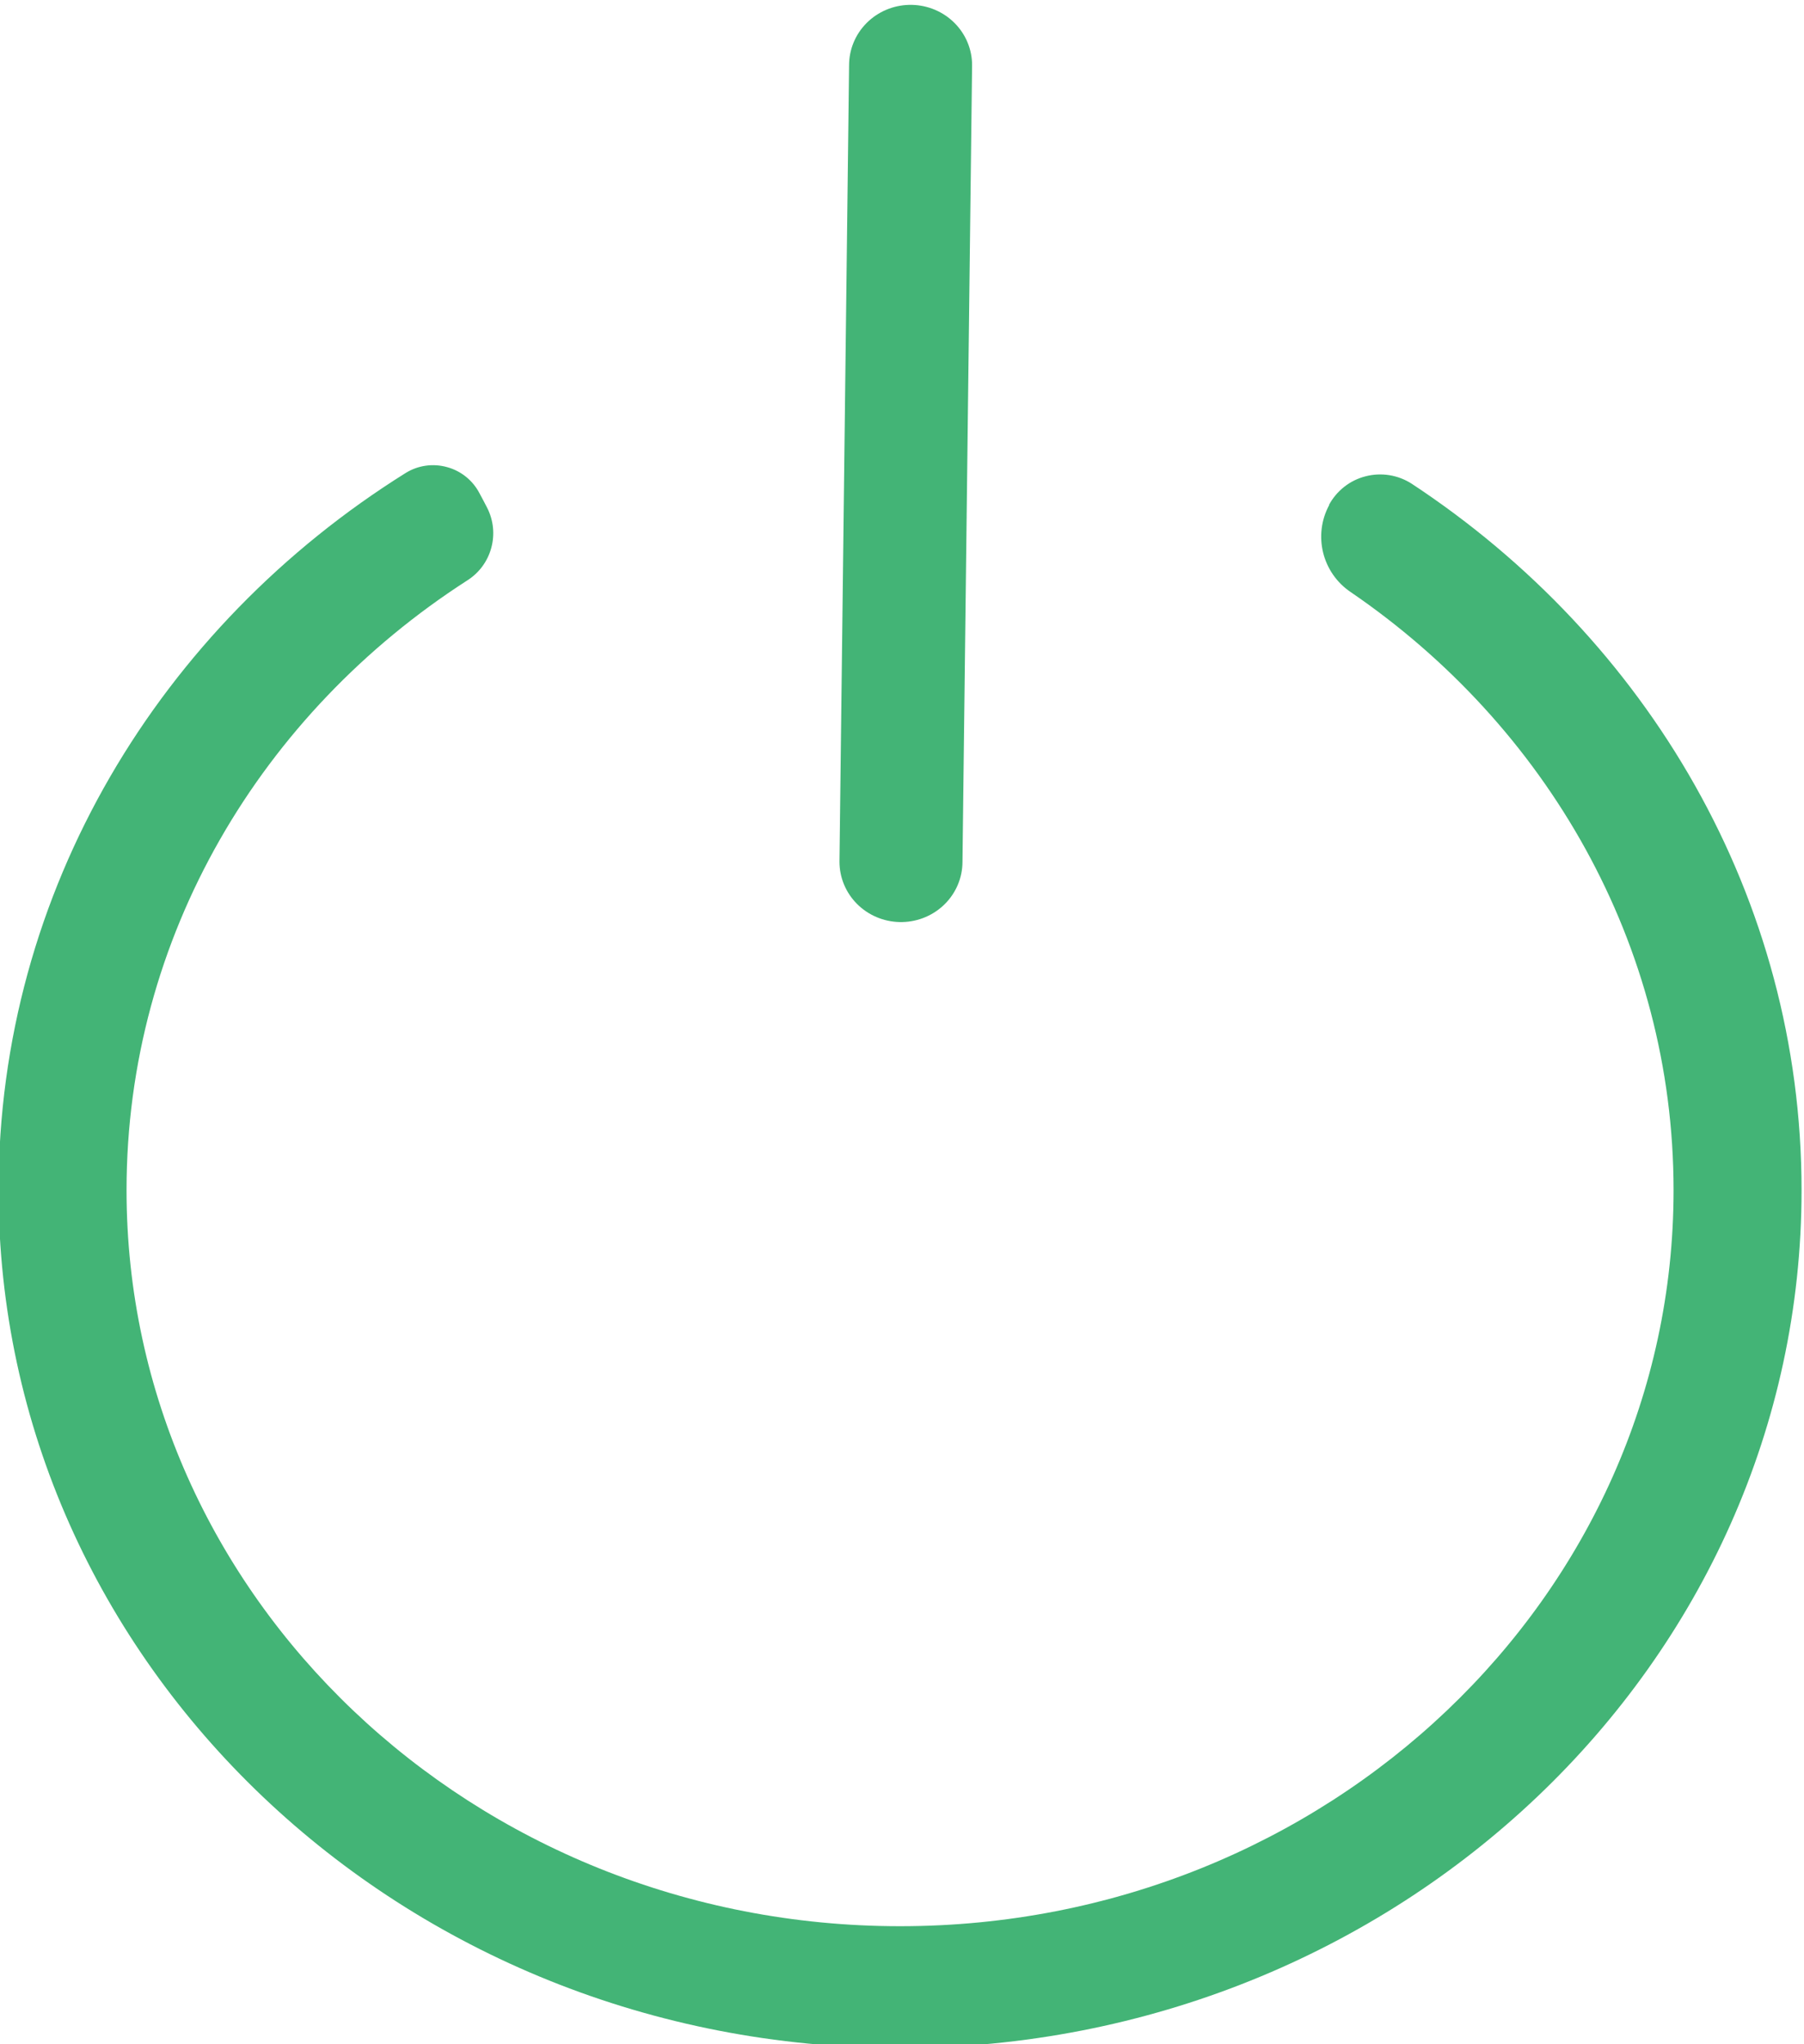 <?xml version="1.0" encoding="UTF-8" standalone="no"?> <svg xmlns="http://www.w3.org/2000/svg" xmlns:xlink="http://www.w3.org/1999/xlink" xmlns:serif="http://www.serif.com/" width="100%" height="100%" viewBox="0 0 450 510" version="1.1" xml:space="preserve" style="fill-rule:evenodd;clip-rule:evenodd;stroke-linecap:round;stroke-linejoin:round;stroke-miterlimit:1.5;"> <g transform="matrix(3.125,0,0,3.125,0,0)"> <g transform="matrix(0.845,0,0,0.829,-529.504,-1243.37)"> <path d="M664.956,1545.39C666.128,1544.65 667.547,1544.45 668.873,1544.83C670.198,1545.2 671.309,1546.12 671.94,1547.37C672.181,1547.82 672.412,1548.27 672.639,1548.72C673.893,1551.2 673.082,1554.25 670.77,1555.74C651.351,1568.48 638.586,1590.03 638.586,1614.46C638.586,1653.58 671.327,1685.34 711.655,1685.34C751.983,1685.34 784.725,1653.58 784.725,1614.46C784.725,1590.74 772.686,1569.72 754.222,1556.86C751.533,1555.01 750.655,1551.39 752.193,1548.48C752.173,1548.47 752.173,1548.47 752.173,1548.47C752.899,1547.1 754.155,1546.09 755.637,1545.71C757.119,1545.32 758.693,1545.58 759.978,1546.42C782.22,1561.35 796.815,1586.26 796.815,1614.46C796.815,1660.05 758.656,1697.07 711.655,1697.07C664.654,1697.07 626.496,1660.05 626.496,1614.46C626.496,1585.59 641.798,1560.15 664.956,1545.39Z" style="fill:rgb(67,180,118);"></path> </g> <g transform="matrix(0.845,0,0,0.829,-529.504,-1243.37)"> <path d="M712.65,1506.12L711.742,1582.83" style="fill:none;stroke:rgb(67,180,118);stroke-width:11.62px;"></path> </g> </g> </svg> 